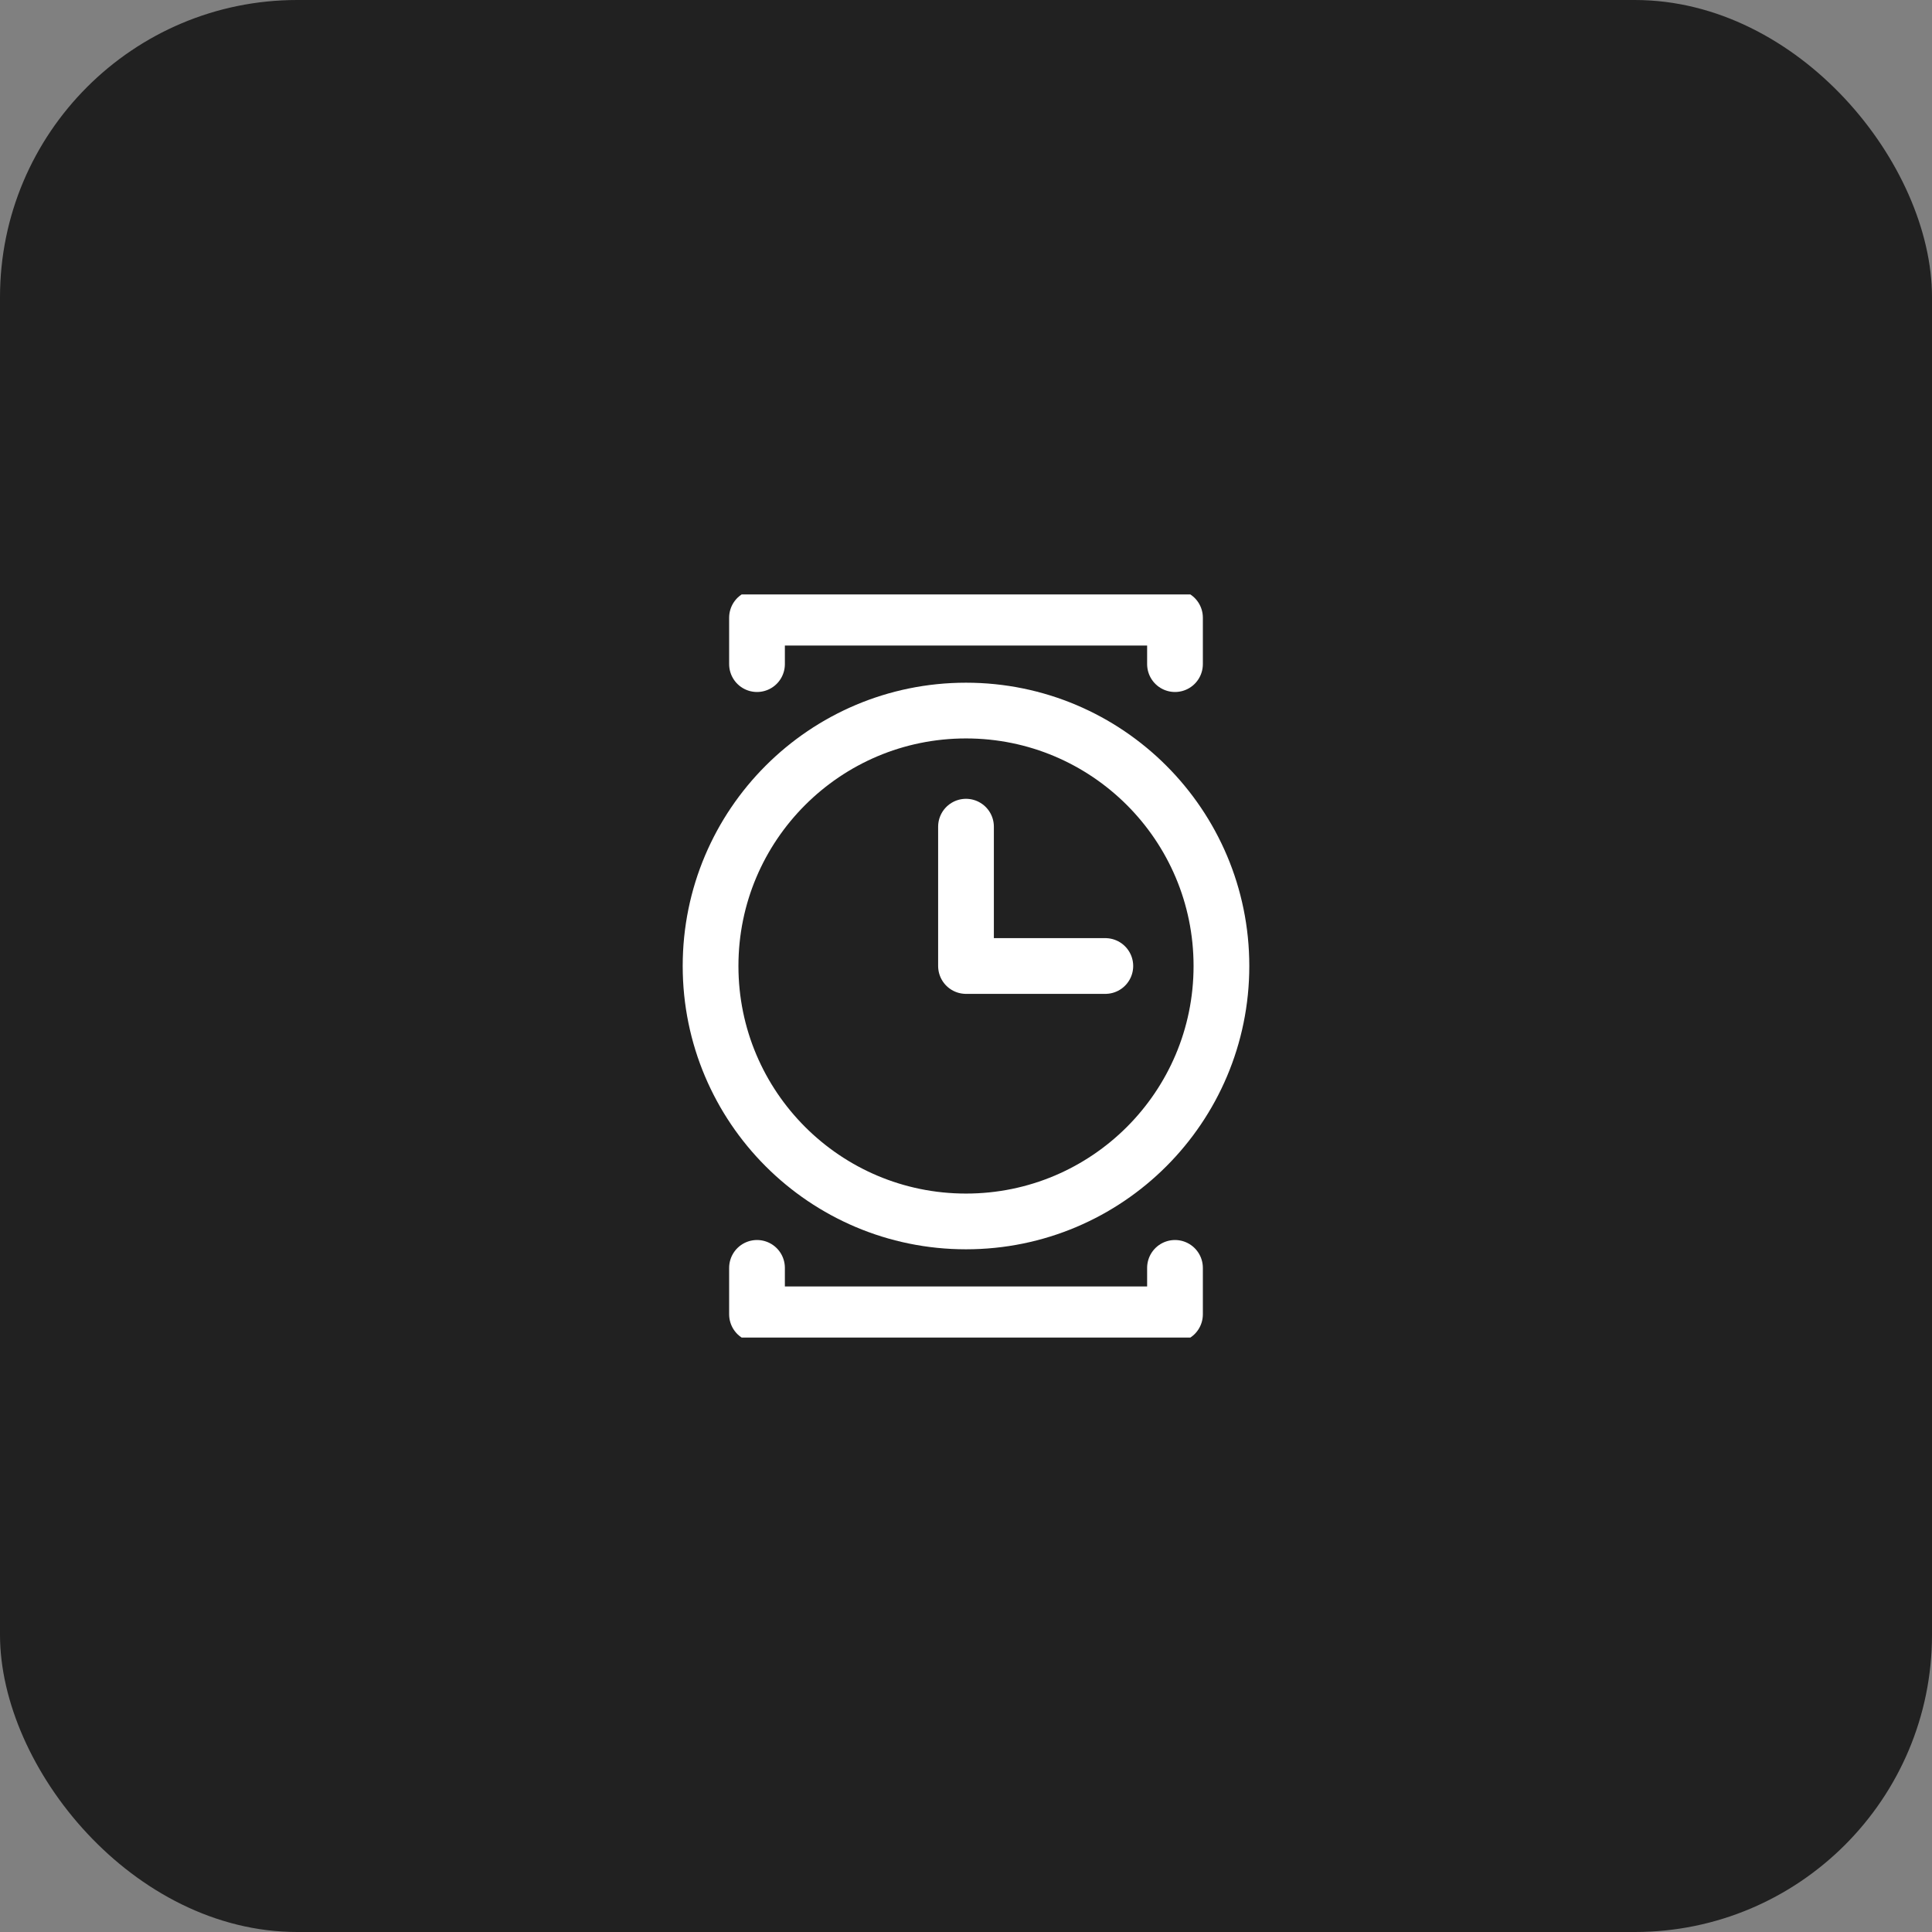 <svg width="52" height="52" viewBox="0 0 52 52" fill="none" xmlns="http://www.w3.org/2000/svg">
<rect x="0" y="0" width="52" height="52" fill="#808080" stroke="none"/>
<rect width="52" height="52" rx="8" fill="#212121"/>
<g clip-path="url(#clip0_3924_61473)">
<path d="M20.375 17.875V16.625H31.625V17.875" stroke="white" stroke-width="1.5" stroke-linecap="round" stroke-linejoin="round"/>
<path d="M20.375 34.125V35.375H31.625V34.125" stroke="white" stroke-width="1.5" stroke-linecap="round" stroke-linejoin="round"/>
<path d="M26 32.875C29.797 32.875 32.875 29.797 32.875 26C32.875 22.203 29.797 19.125 26 19.125C22.203 19.125 19.125 22.203 19.125 26C19.125 29.797 22.203 32.875 26 32.875Z" stroke="white" stroke-width="1.5" stroke-linecap="round" stroke-linejoin="round"/>
<path d="M26 22.25V26H29.75" stroke="white" stroke-width="1.5" stroke-linecap="round" stroke-linejoin="round"/>
</g>
<defs>
<clipPath id="clip0_3924_61473">
<rect width="20" height="20" fill="white" transform="translate(16 16)"/>
</clipPath>
</defs>
</svg>
